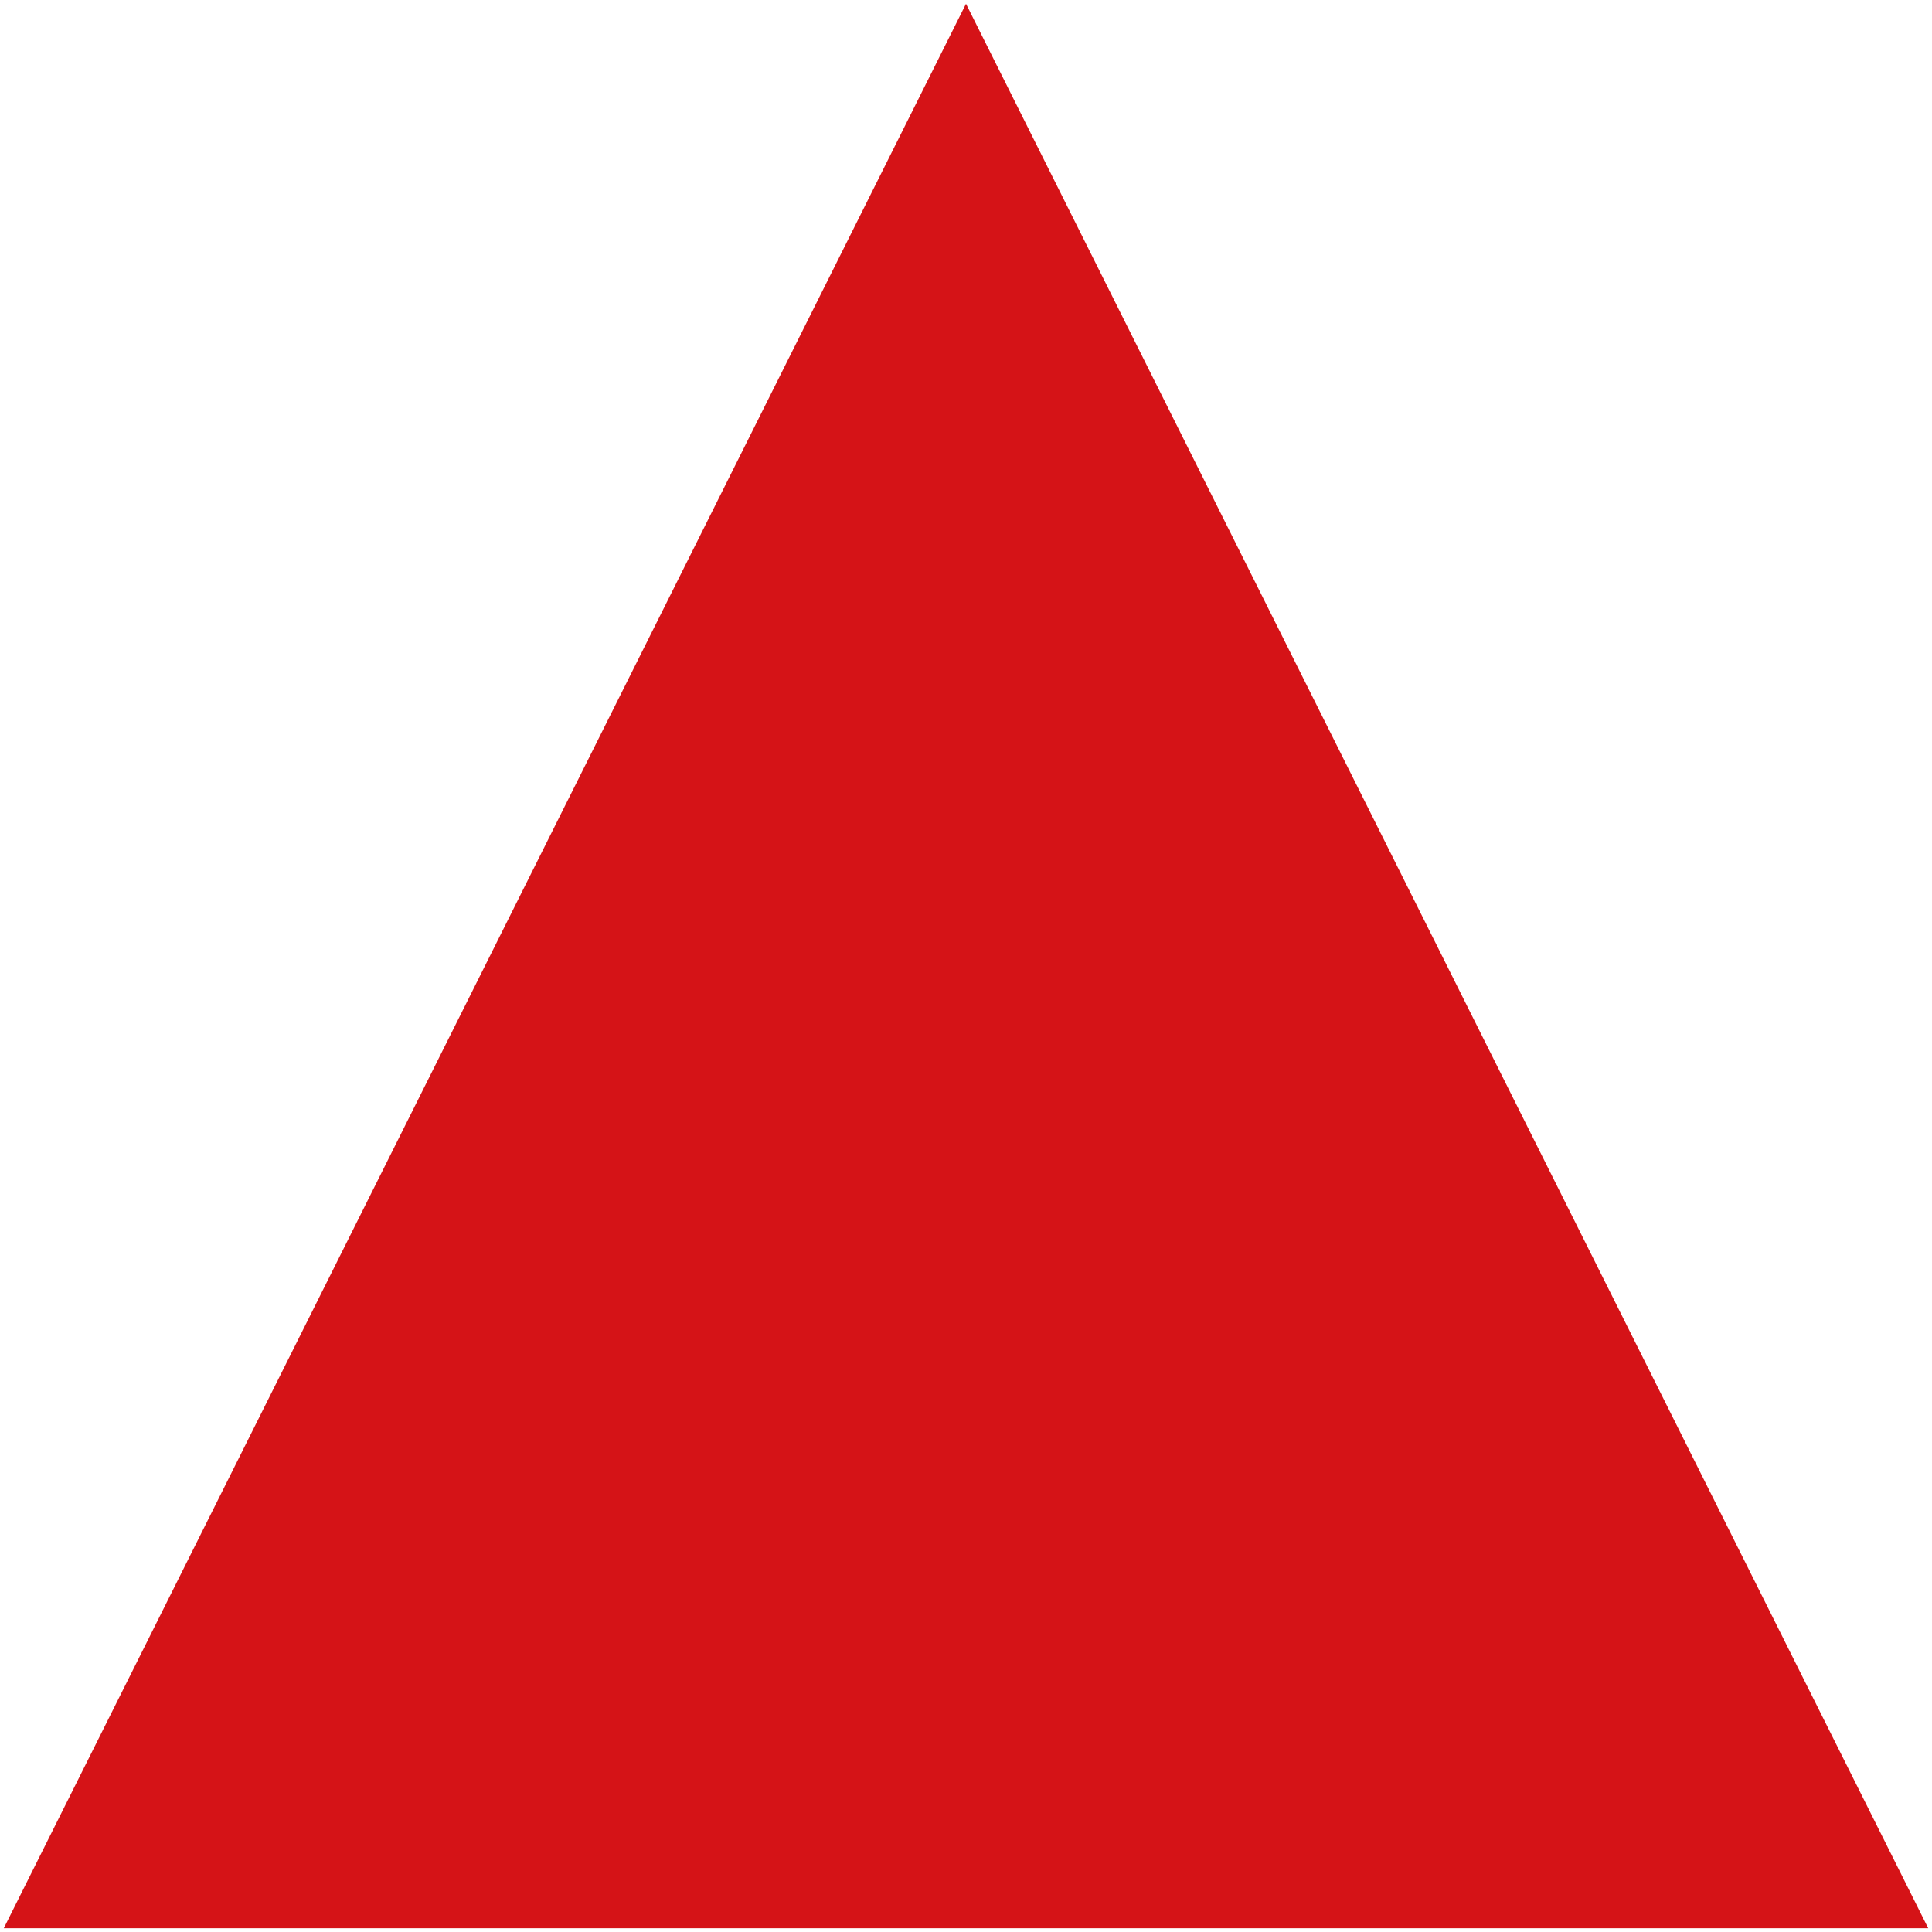<?xml version="1.0" encoding="utf-8"?>
<!-- Generator: Adobe Illustrator 16.0.0, SVG Export Plug-In . SVG Version: 6.00 Build 0)  -->
<!DOCTYPE svg PUBLIC "-//W3C//DTD SVG 1.1//EN" "http://www.w3.org/Graphics/SVG/1.1/DTD/svg11.dtd">
<svg version="1.1" id="Livello_1" xmlns="http://www.w3.org/2000/svg" xmlns:xlink="http://www.w3.org/1999/xlink" x="0px" y="0px"
	 width="512px" height="512px" viewBox="41.64 -43.4 512 512" enable-background="new 41.64 -43.4 512 512" xml:space="preserve">
<polygon fill="#D51317" points="552.64,467.6 297.64,467.6 42.64,467.6 297.64,-42.4 "/>
<g id="Da_fare">
</g>
</svg>
